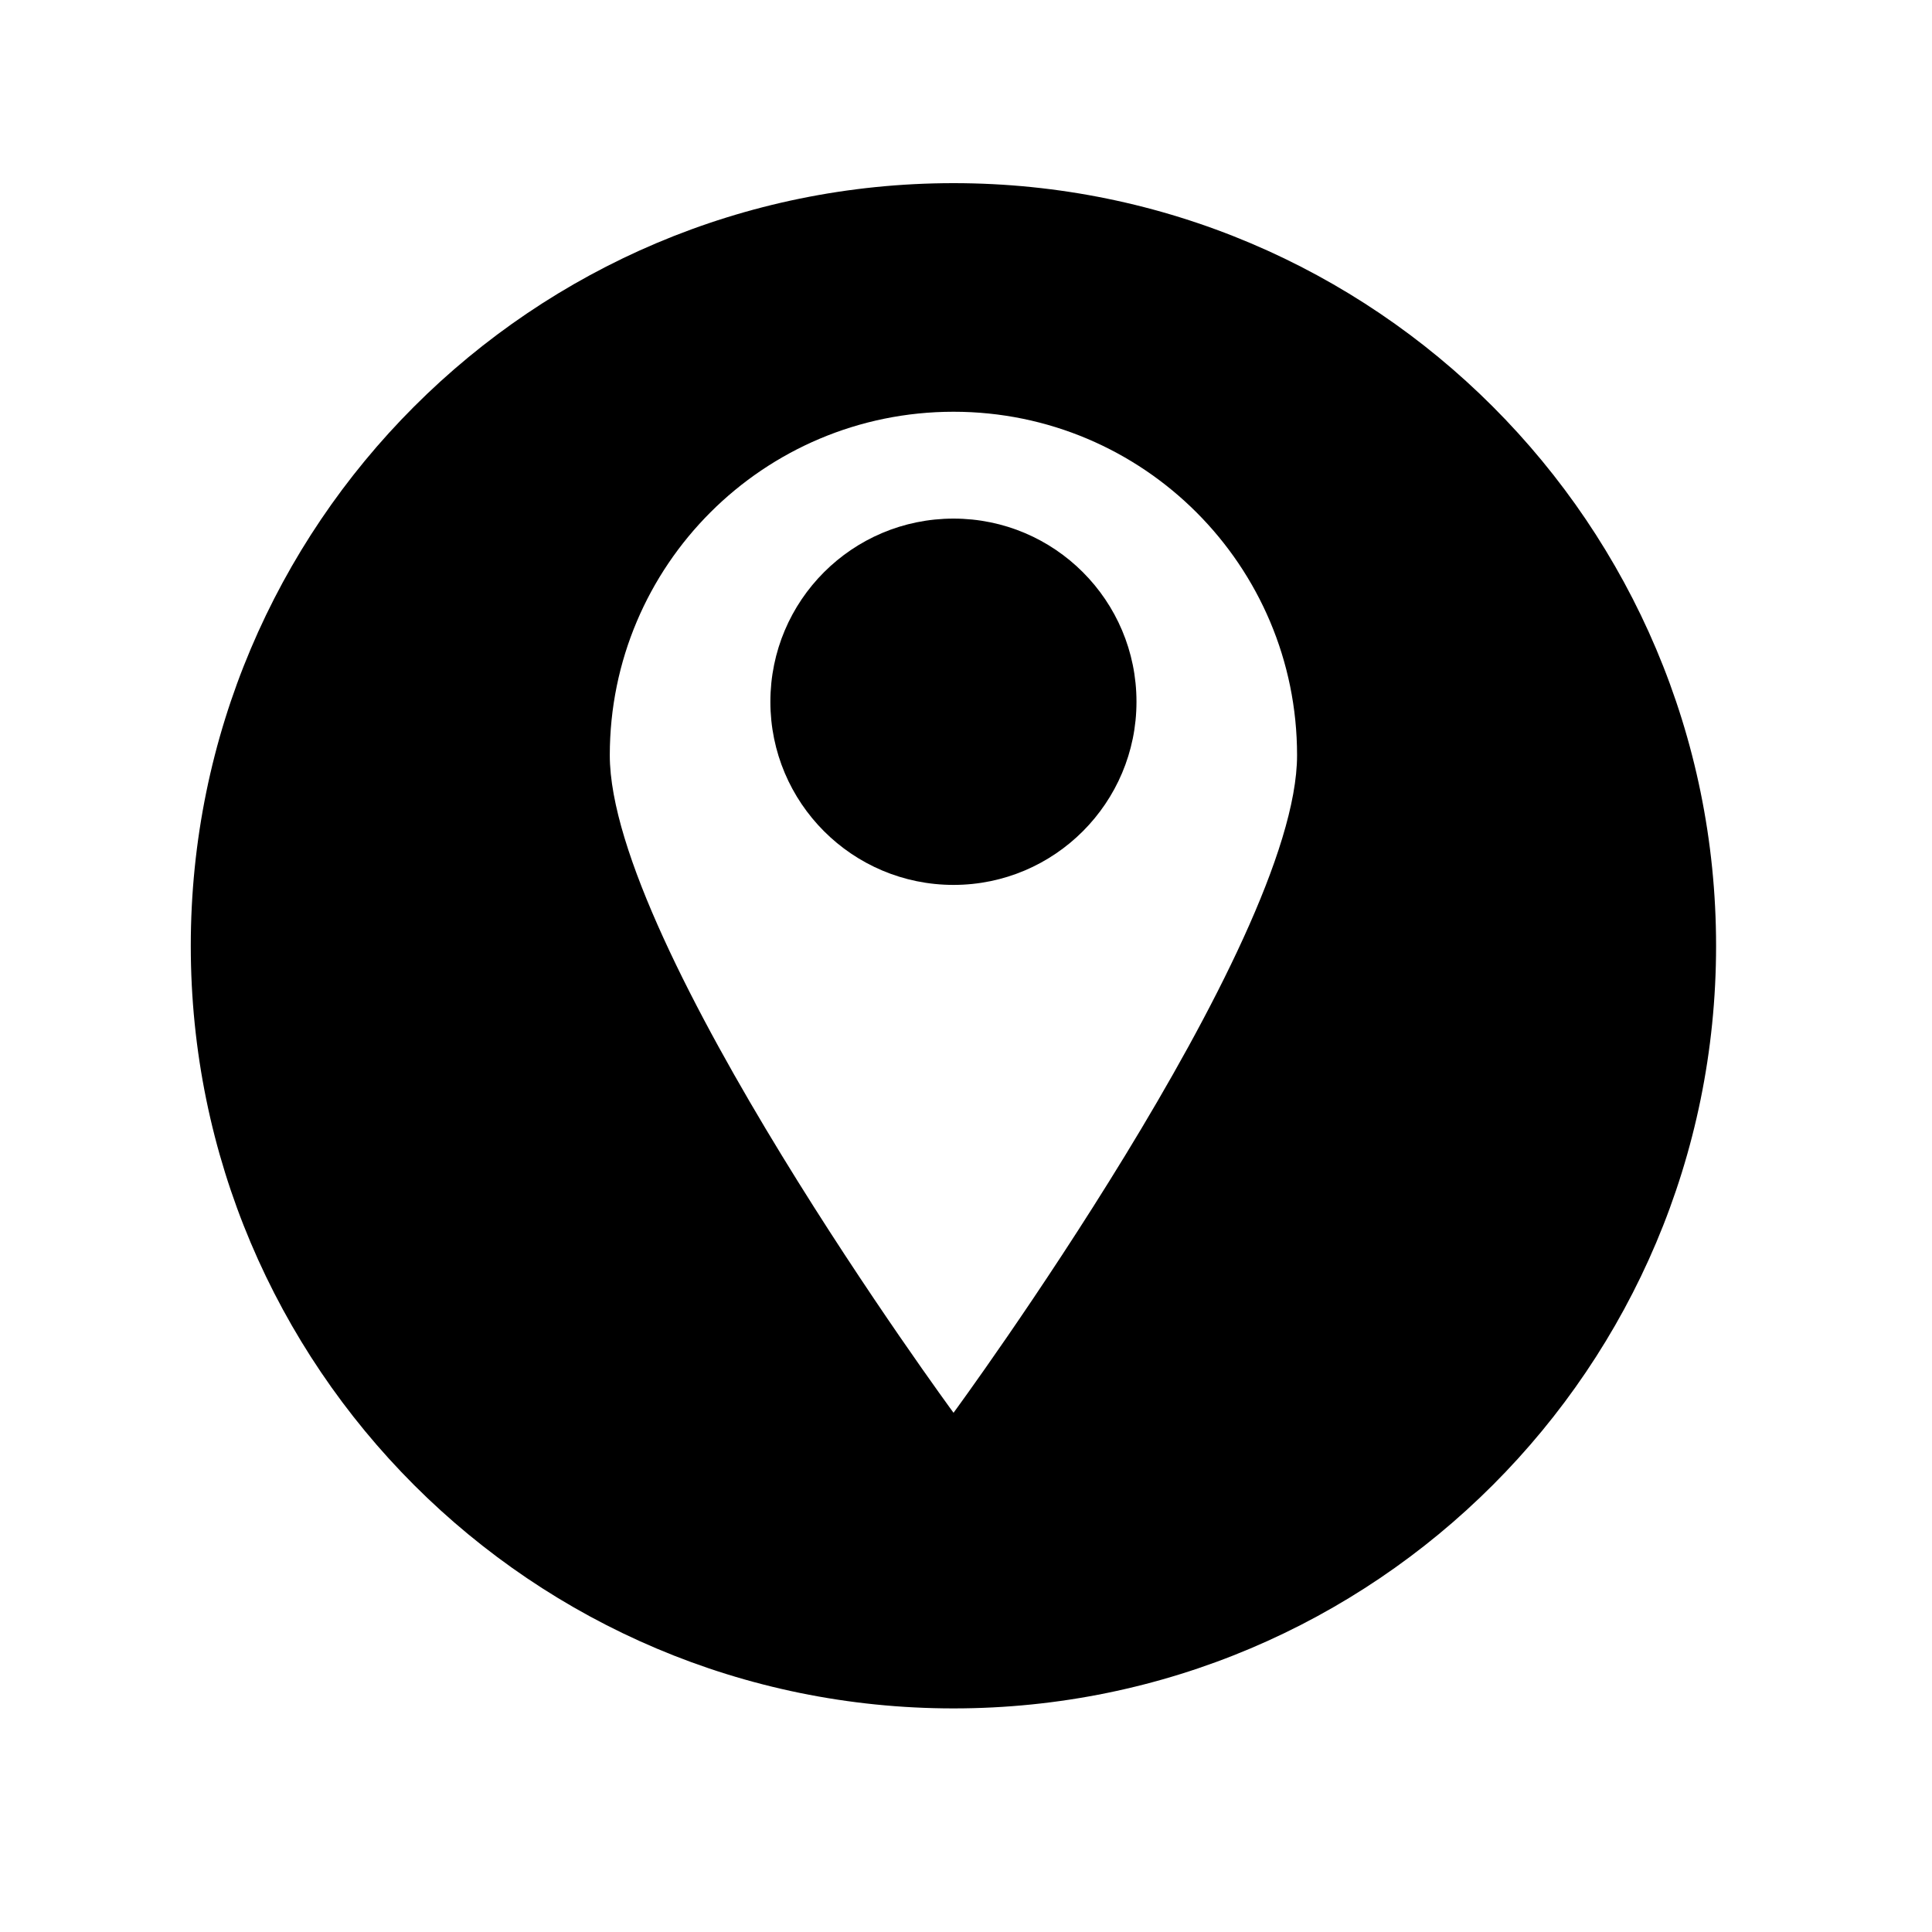 <svg xmlns="http://www.w3.org/2000/svg" xmlns:xlink="http://www.w3.org/1999/xlink" width="50" zoomAndPan="magnify" viewBox="0 0 37.5 37.5" height="50" preserveAspectRatio="xMidYMid meet" version="1.0"><defs><clipPath id="556ca10a70"><path d="M 3.699 3.551 L 33.305 3.551 L 33.305 33.156 L 3.699 33.156 Z M 3.699 3.551 " clip-rule="nonzero"/></clipPath></defs><path fill="#000000" d="M 18.508 10.066 C 16.543 10.066 14.953 11.656 14.953 13.621 C 14.953 15.582 16.543 17.176 18.508 17.176 C 20.469 17.176 22.059 15.582 22.059 13.621 C 22.059 11.656 20.469 10.066 18.508 10.066 " fill-opacity="1" fill-rule="nonzero"/><g clip-path="url(#556ca10a70)"><path fill="#000000" d="M 18.508 27.422 C 18.508 27.422 11.836 18.344 11.836 14.66 C 11.836 10.977 14.82 7.992 18.508 7.992 C 22.191 7.992 25.176 10.977 25.176 14.66 C 25.176 18.344 18.508 27.422 18.508 27.422 Z M 18.508 3.555 C 10.328 3.555 3.703 10.184 3.703 18.359 C 3.703 26.535 10.328 33.16 18.508 33.16 C 26.684 33.16 33.309 26.535 33.309 18.359 C 33.309 10.184 26.684 3.555 18.508 3.555 " fill-opacity="1" fill-rule="nonzero"/></g></svg>
